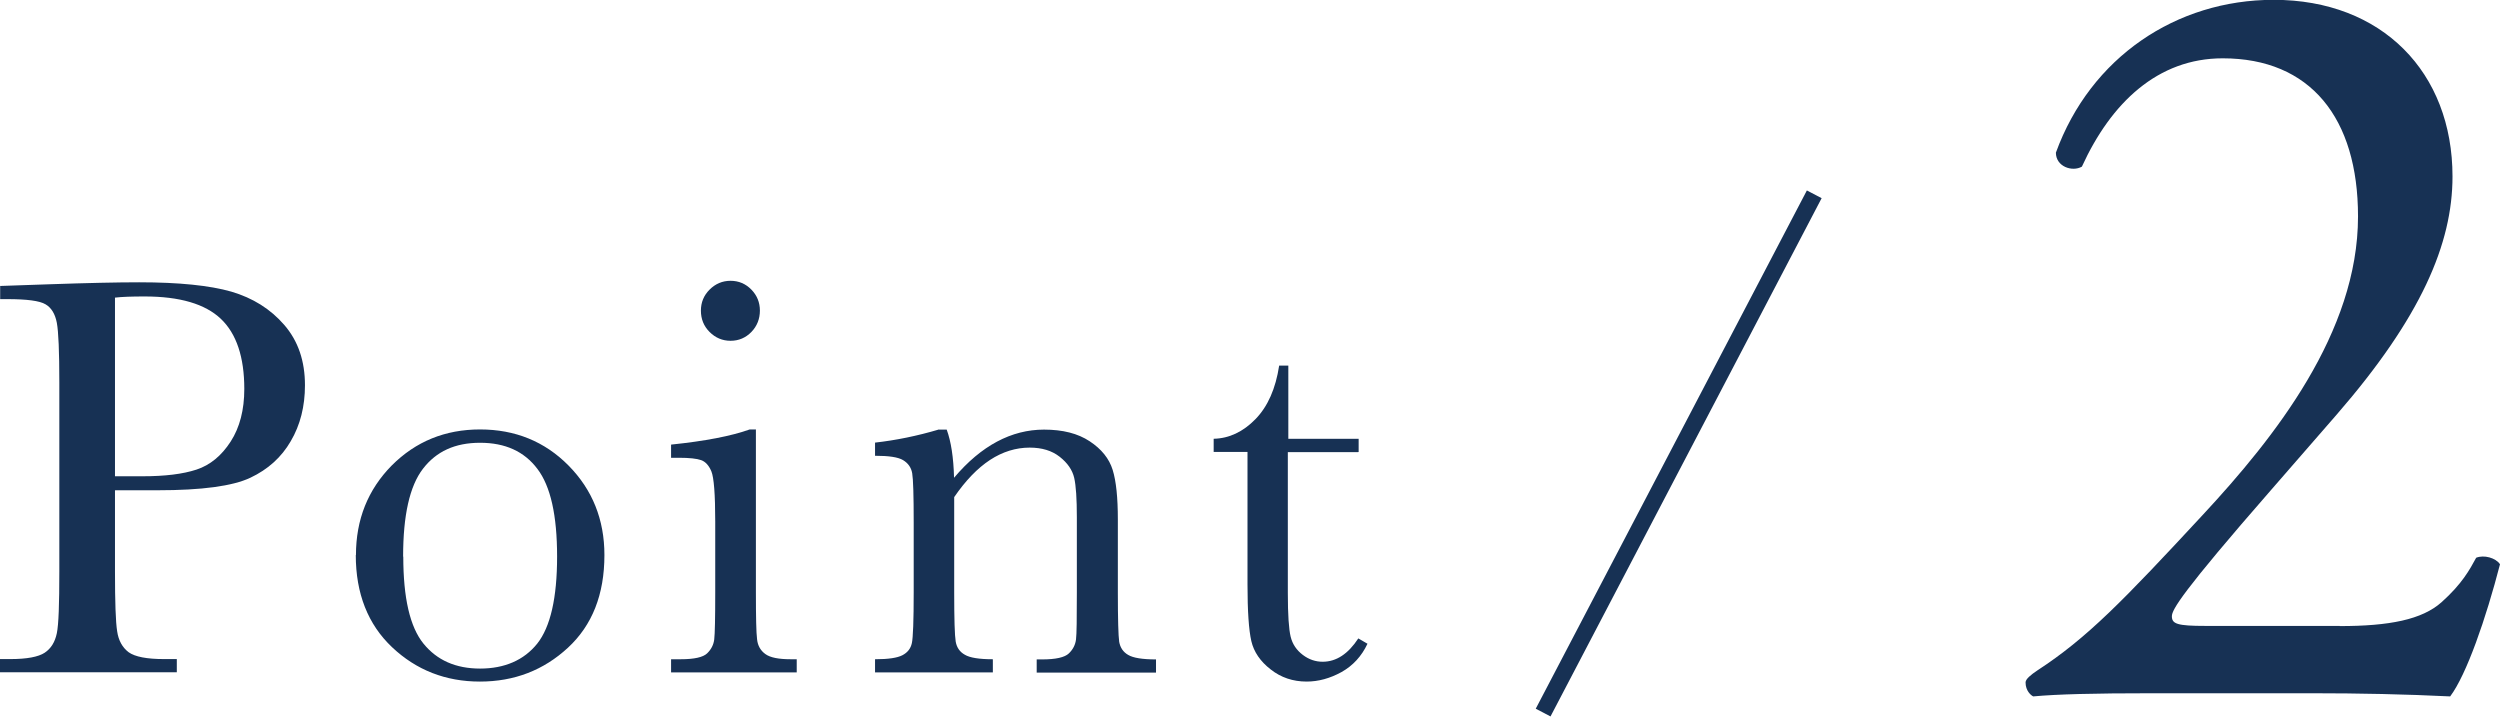 <?xml version="1.0" encoding="UTF-8"?><svg id="_レイヤー_2" xmlns="http://www.w3.org/2000/svg" viewBox="0 0 150.02 43"><defs><style>.cls-1{fill:#173154;}.cls-2{fill:none;stroke:#173154;stroke-miterlimit:10;}</style></defs><g id="design"><g><g><path class="cls-1" d="M6.9,29.43v4.87c0,1.82,.04,3.02,.13,3.58,.08,.56,.32,.98,.69,1.26,.38,.27,1.08,.41,2.12,.41h.77v.79H0v-.79H.62c.99,0,1.68-.13,2.06-.38s.62-.64,.73-1.17,.15-1.76,.15-3.7v-11.36c0-1.85-.05-3.04-.15-3.57s-.33-.91-.68-1.11c-.35-.21-1.12-.31-2.29-.31h-.43v-.79l2.91-.1c2.32-.08,4.13-.12,5.43-.12,2.39,0,4.24,.19,5.53,.56,1.29,.38,2.35,1.04,3.18,2,.83,.96,1.24,2.16,1.24,3.62,0,1.26-.28,2.38-.85,3.35-.56,.97-1.37,1.7-2.43,2.2s-2.91,.75-5.56,.75h-2.55Zm0-.85h1.66c1.33,0,2.41-.13,3.23-.4,.82-.27,1.5-.83,2.05-1.68s.82-1.91,.82-3.16c0-1.91-.47-3.32-1.41-4.21-.94-.89-2.46-1.34-4.57-1.34-.77,0-1.37,.02-1.78,.07v10.73Z"/><path class="cls-1" d="M21.36,33.31c0-2.14,.72-3.93,2.15-5.38,1.44-1.44,3.2-2.16,5.3-2.16s3.88,.72,5.31,2.17,2.15,3.24,2.15,5.37c0,2.36-.73,4.21-2.19,5.56-1.46,1.35-3.22,2.03-5.28,2.03s-3.82-.69-5.27-2.06c-1.45-1.37-2.18-3.22-2.18-5.53Zm2.84,.09c0,2.48,.4,4.22,1.21,5.22,.81,1,1.94,1.5,3.4,1.5s2.63-.5,3.43-1.5c.79-1,1.19-2.74,1.19-5.22s-.39-4.22-1.18-5.26c-.79-1.05-1.93-1.57-3.44-1.57s-2.63,.52-3.43,1.56-1.19,2.8-1.19,5.27Z"/><path class="cls-1" d="M45.36,25.78v9.76c0,1.49,.02,2.43,.07,2.82,.04,.39,.21,.68,.5,.89,.29,.21,.79,.31,1.52,.31h.36v.79h-7.54v-.79h.58c.81,0,1.34-.12,1.58-.35,.24-.23,.39-.51,.43-.84s.06-1.27,.06-2.83v-4.24c0-1.64-.08-2.64-.23-3.01-.15-.36-.36-.59-.62-.68-.26-.09-.7-.14-1.34-.14h-.46v-.79c2.03-.21,3.6-.51,4.72-.91h.38Zm-3.3-7.14c0-.49,.17-.91,.52-1.26s.77-.53,1.26-.53,.91,.18,1.25,.53,.51,.77,.51,1.26-.17,.93-.51,1.28-.76,.53-1.25,.53-.91-.18-1.26-.53-.52-.78-.52-1.28Z"/><path class="cls-1" d="M56.35,25.78h.46c.26,.71,.41,1.67,.44,2.89,.82-.97,1.68-1.69,2.58-2.17,.9-.48,1.84-.72,2.82-.72,1.12,0,2.03,.23,2.74,.7s1.17,1.04,1.38,1.72c.21,.68,.31,1.67,.31,2.97v4.38c0,1.62,.03,2.6,.08,2.96,.06,.35,.24,.62,.54,.79,.3,.18,.86,.27,1.67,.27v.79h-7.16v-.79h.32c.82,0,1.36-.12,1.61-.36,.25-.24,.39-.52,.43-.84,.04-.32,.05-1.26,.05-2.82v-4.51c0-1.1-.05-1.89-.16-2.37-.11-.47-.4-.89-.87-1.26s-1.07-.55-1.8-.55c-.83,0-1.63,.25-2.38,.74-.76,.5-1.47,1.24-2.15,2.23v5.71c0,1.62,.03,2.6,.09,2.96,.06,.35,.24,.62,.55,.79,.3,.18,.86,.27,1.68,.27v.79h-7.07v-.79c.79,0,1.33-.08,1.64-.24,.31-.16,.5-.4,.57-.73,.07-.32,.11-1.34,.11-3.05v-4.17c0-1.63-.03-2.62-.09-2.97-.06-.35-.25-.61-.55-.79-.3-.18-.86-.26-1.68-.26v-.79c1.25-.14,2.53-.4,3.84-.79Z"/><path class="cls-1" d="M81.5,27.13h-4.22v8.46c0,1.3,.06,2.17,.17,2.62,.11,.45,.36,.81,.73,1.09s.77,.41,1.19,.41c.82,0,1.53-.47,2.14-1.4l.55,.32c-.35,.75-.88,1.32-1.56,1.7-.69,.38-1.39,.57-2.09,.57-.82,0-1.54-.24-2.16-.73-.62-.48-1.01-1.05-1.16-1.7-.15-.65-.23-1.79-.23-3.42v-7.93h-2.03v-.79c.93-.02,1.77-.42,2.51-1.18,.74-.76,1.21-1.83,1.42-3.21h.55v4.39h4.22v.79Z"/></g><path class="cls-1" d="M140.4,37.57c2.99,0,4.94-.39,6.11-1.43,1.23-1.1,1.69-1.95,2.08-2.67,.46-.19,1.17,0,1.43,.39-.84,3.25-2.01,6.63-2.99,7.93-2.67-.13-5.4-.19-8.38-.19h-9.43c-3.64,0-5.79,.06-7.21,.19-.13-.06-.46-.33-.46-.84,0-.2,.32-.46,.71-.72,2.99-1.95,5.13-4.16,9.95-9.36,4.29-4.62,9.29-10.92,9.29-17.88,0-5.92-2.86-9.49-8.12-9.49-3.9,0-6.7,2.67-8.45,6.5-.58,.33-1.56,0-1.56-.84,2.08-5.72,7.22-9.17,13.07-9.17,6.5,0,10.73,4.35,10.73,10.6,0,4.03-1.88,8.45-6.96,14.3l-3.96,4.55c-5.33,6.11-5.92,7.15-5.92,7.54,0,.46,.32,.58,2.01,.58h8.06Z"/><line class="cls-2" x1="108.87" y1="11.66" x2="92.6" y2="42.76"/></g></g></svg>